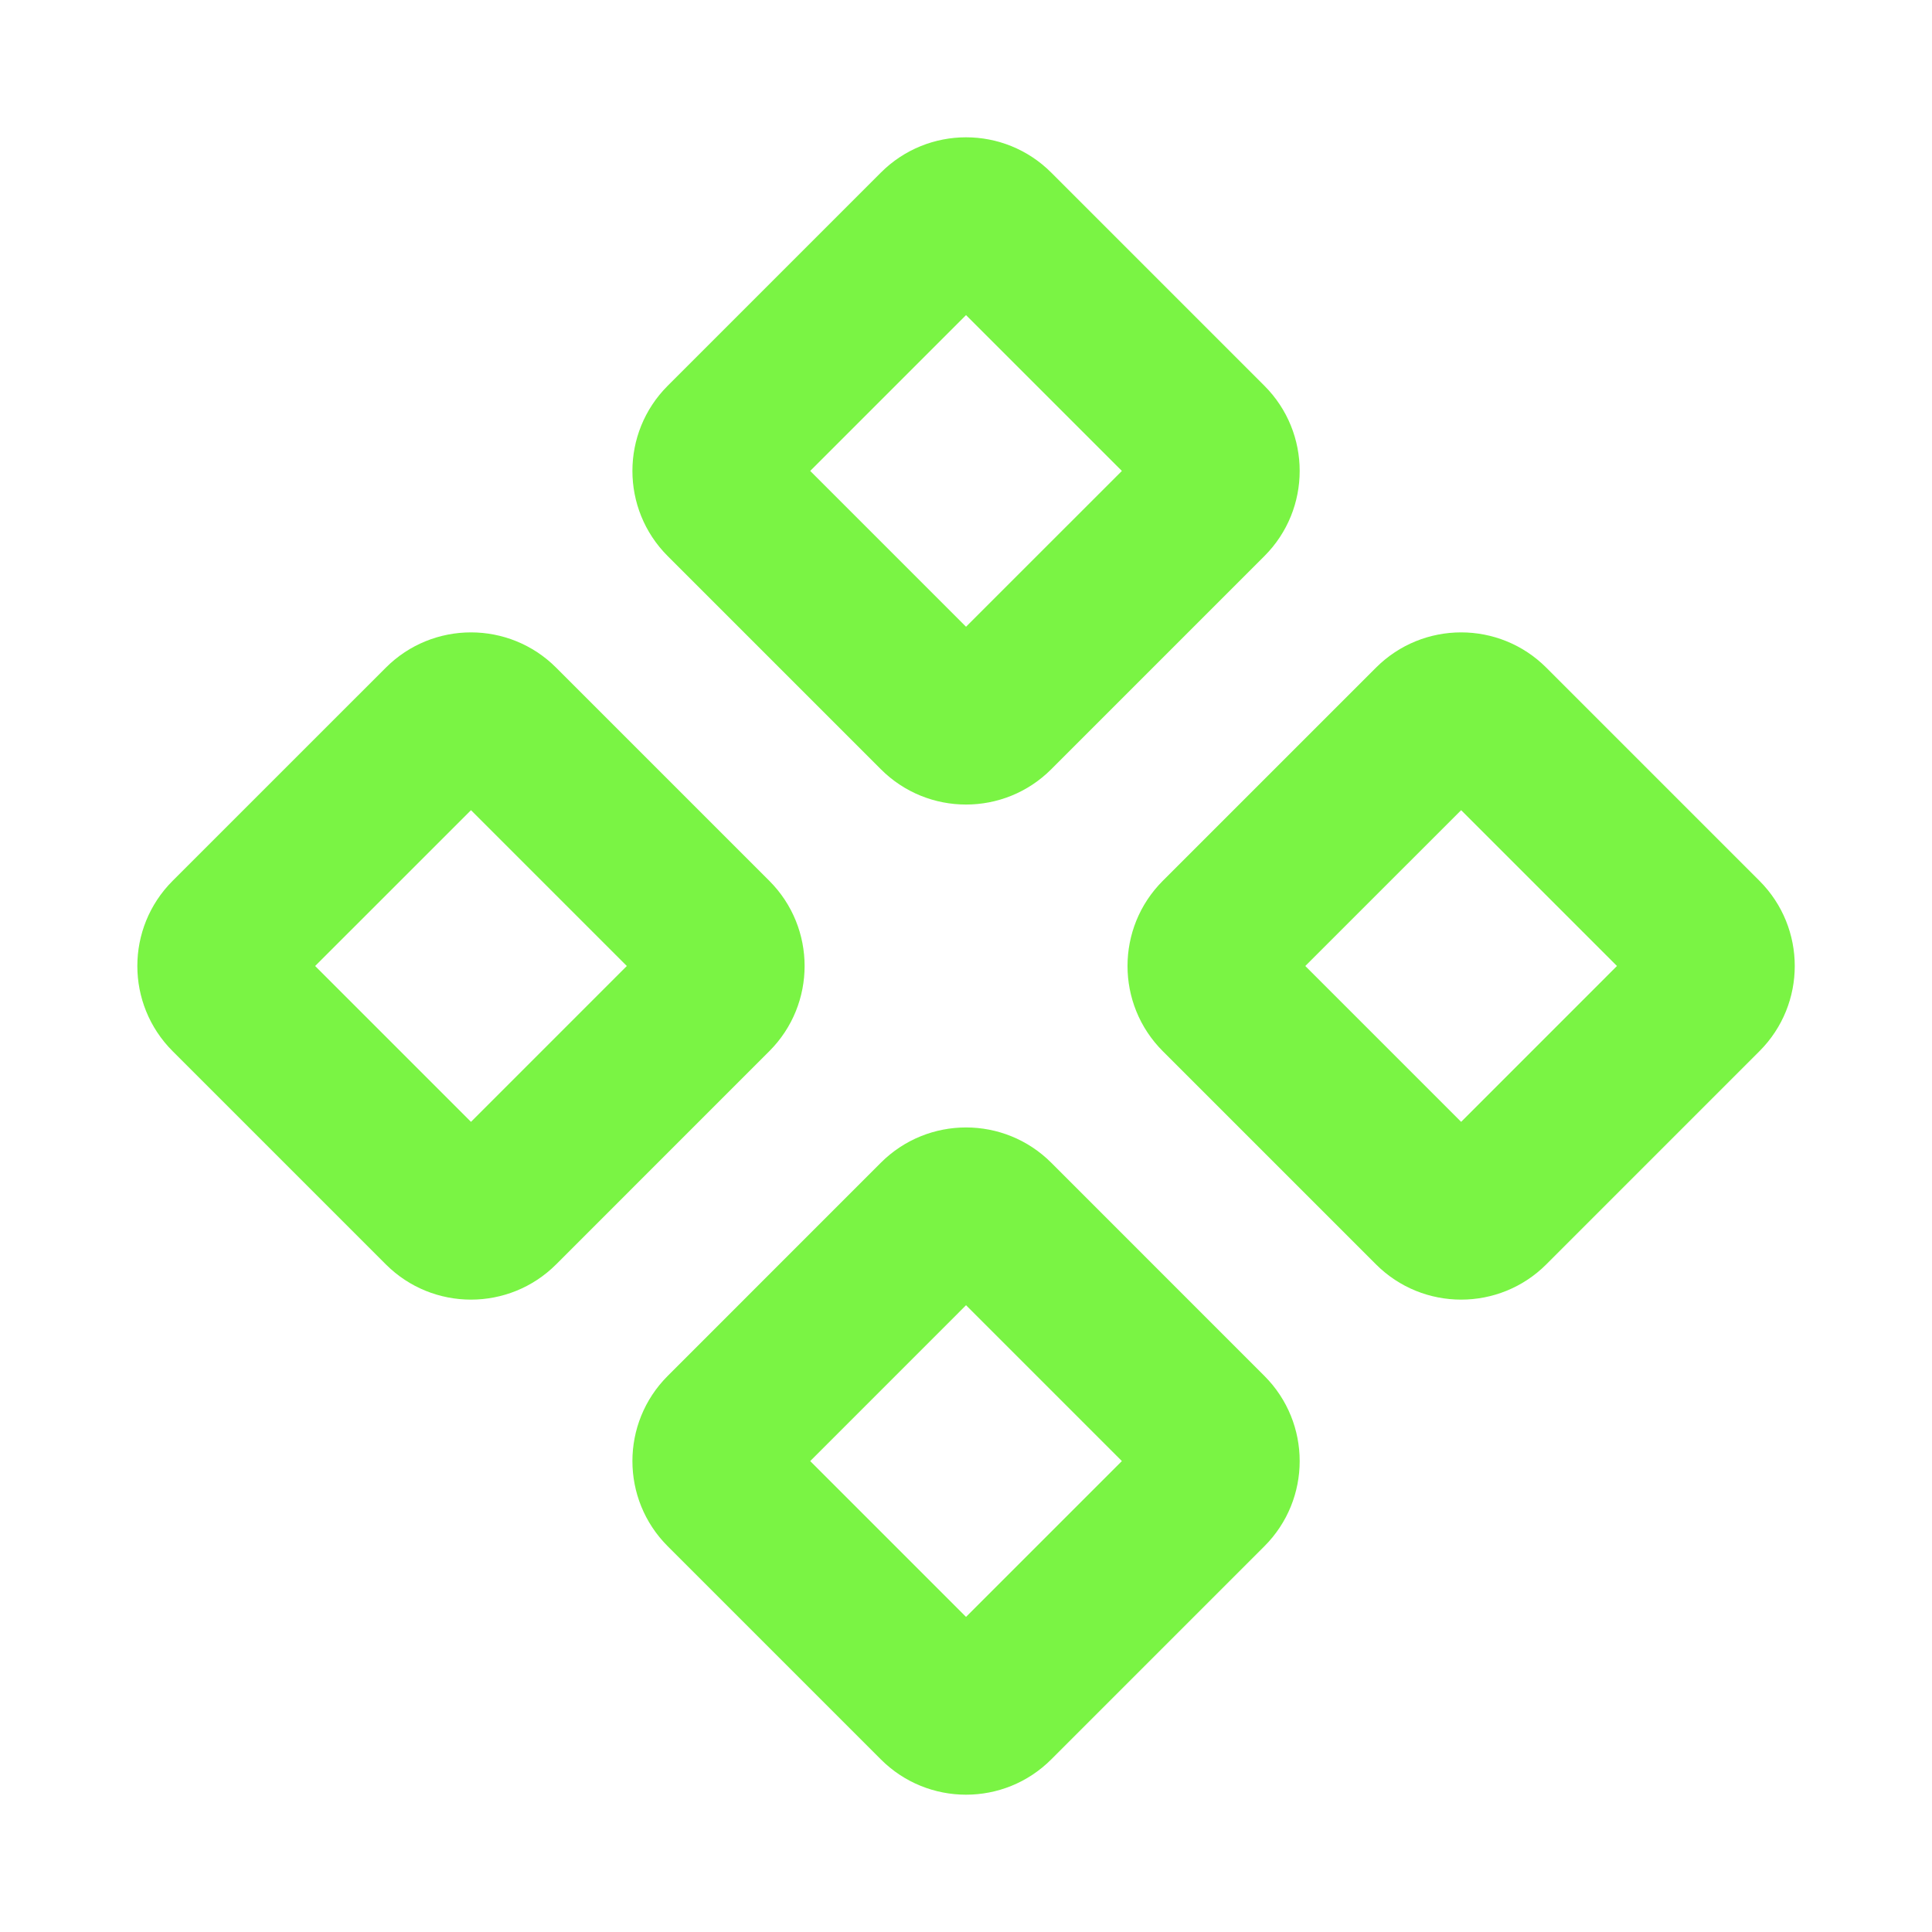 <svg width="60" height="60" viewBox="0 0 60 60" fill="none" xmlns="http://www.w3.org/2000/svg">
<path fill-rule="evenodd" clip-rule="evenodd" d="M25.162 14.625L30.001 9.786L34.841 14.625L30.001 19.464L25.162 14.625ZM32.647 5.36C31.186 3.899 28.817 3.899 27.356 5.36L20.736 11.98C19.275 13.441 19.275 15.809 20.736 17.27L27.356 23.89C28.817 25.351 31.186 25.351 32.647 23.89L39.267 17.27C40.728 15.809 40.728 13.441 39.267 11.98L32.647 5.36ZM9.787 30L14.627 25.161L19.466 30L14.627 34.84L9.787 30ZM17.272 20.735C15.811 19.274 13.442 19.274 11.982 20.735L5.361 27.355C3.9 28.816 3.9 31.184 5.361 32.645L11.982 39.266C13.442 40.726 15.811 40.726 17.272 39.266L23.892 32.645C25.353 31.184 25.353 28.816 23.892 27.355L17.272 20.735ZM45.377 25.161L40.537 30L45.377 34.84L50.216 30L45.377 25.161ZM42.732 20.735C44.193 19.274 46.561 19.274 48.022 20.735L54.642 27.355C56.103 28.816 56.103 31.184 54.642 32.645L48.022 39.266C46.561 40.726 44.193 40.726 42.732 39.266L36.111 32.645C34.651 31.184 34.651 28.816 36.111 27.355L42.732 20.735ZM25.162 45.375L30.001 40.535L34.841 45.375L30.001 50.214L25.162 45.375ZM32.647 36.109C31.186 34.649 28.817 34.649 27.356 36.109L20.736 42.73C19.275 44.191 19.275 46.559 20.736 48.02L27.356 54.64C28.817 56.101 31.186 56.101 32.647 54.64L39.267 48.02C40.728 46.559 40.728 44.191 39.267 42.73L32.647 36.109Z" fill="#7AF444"/>
</svg>
